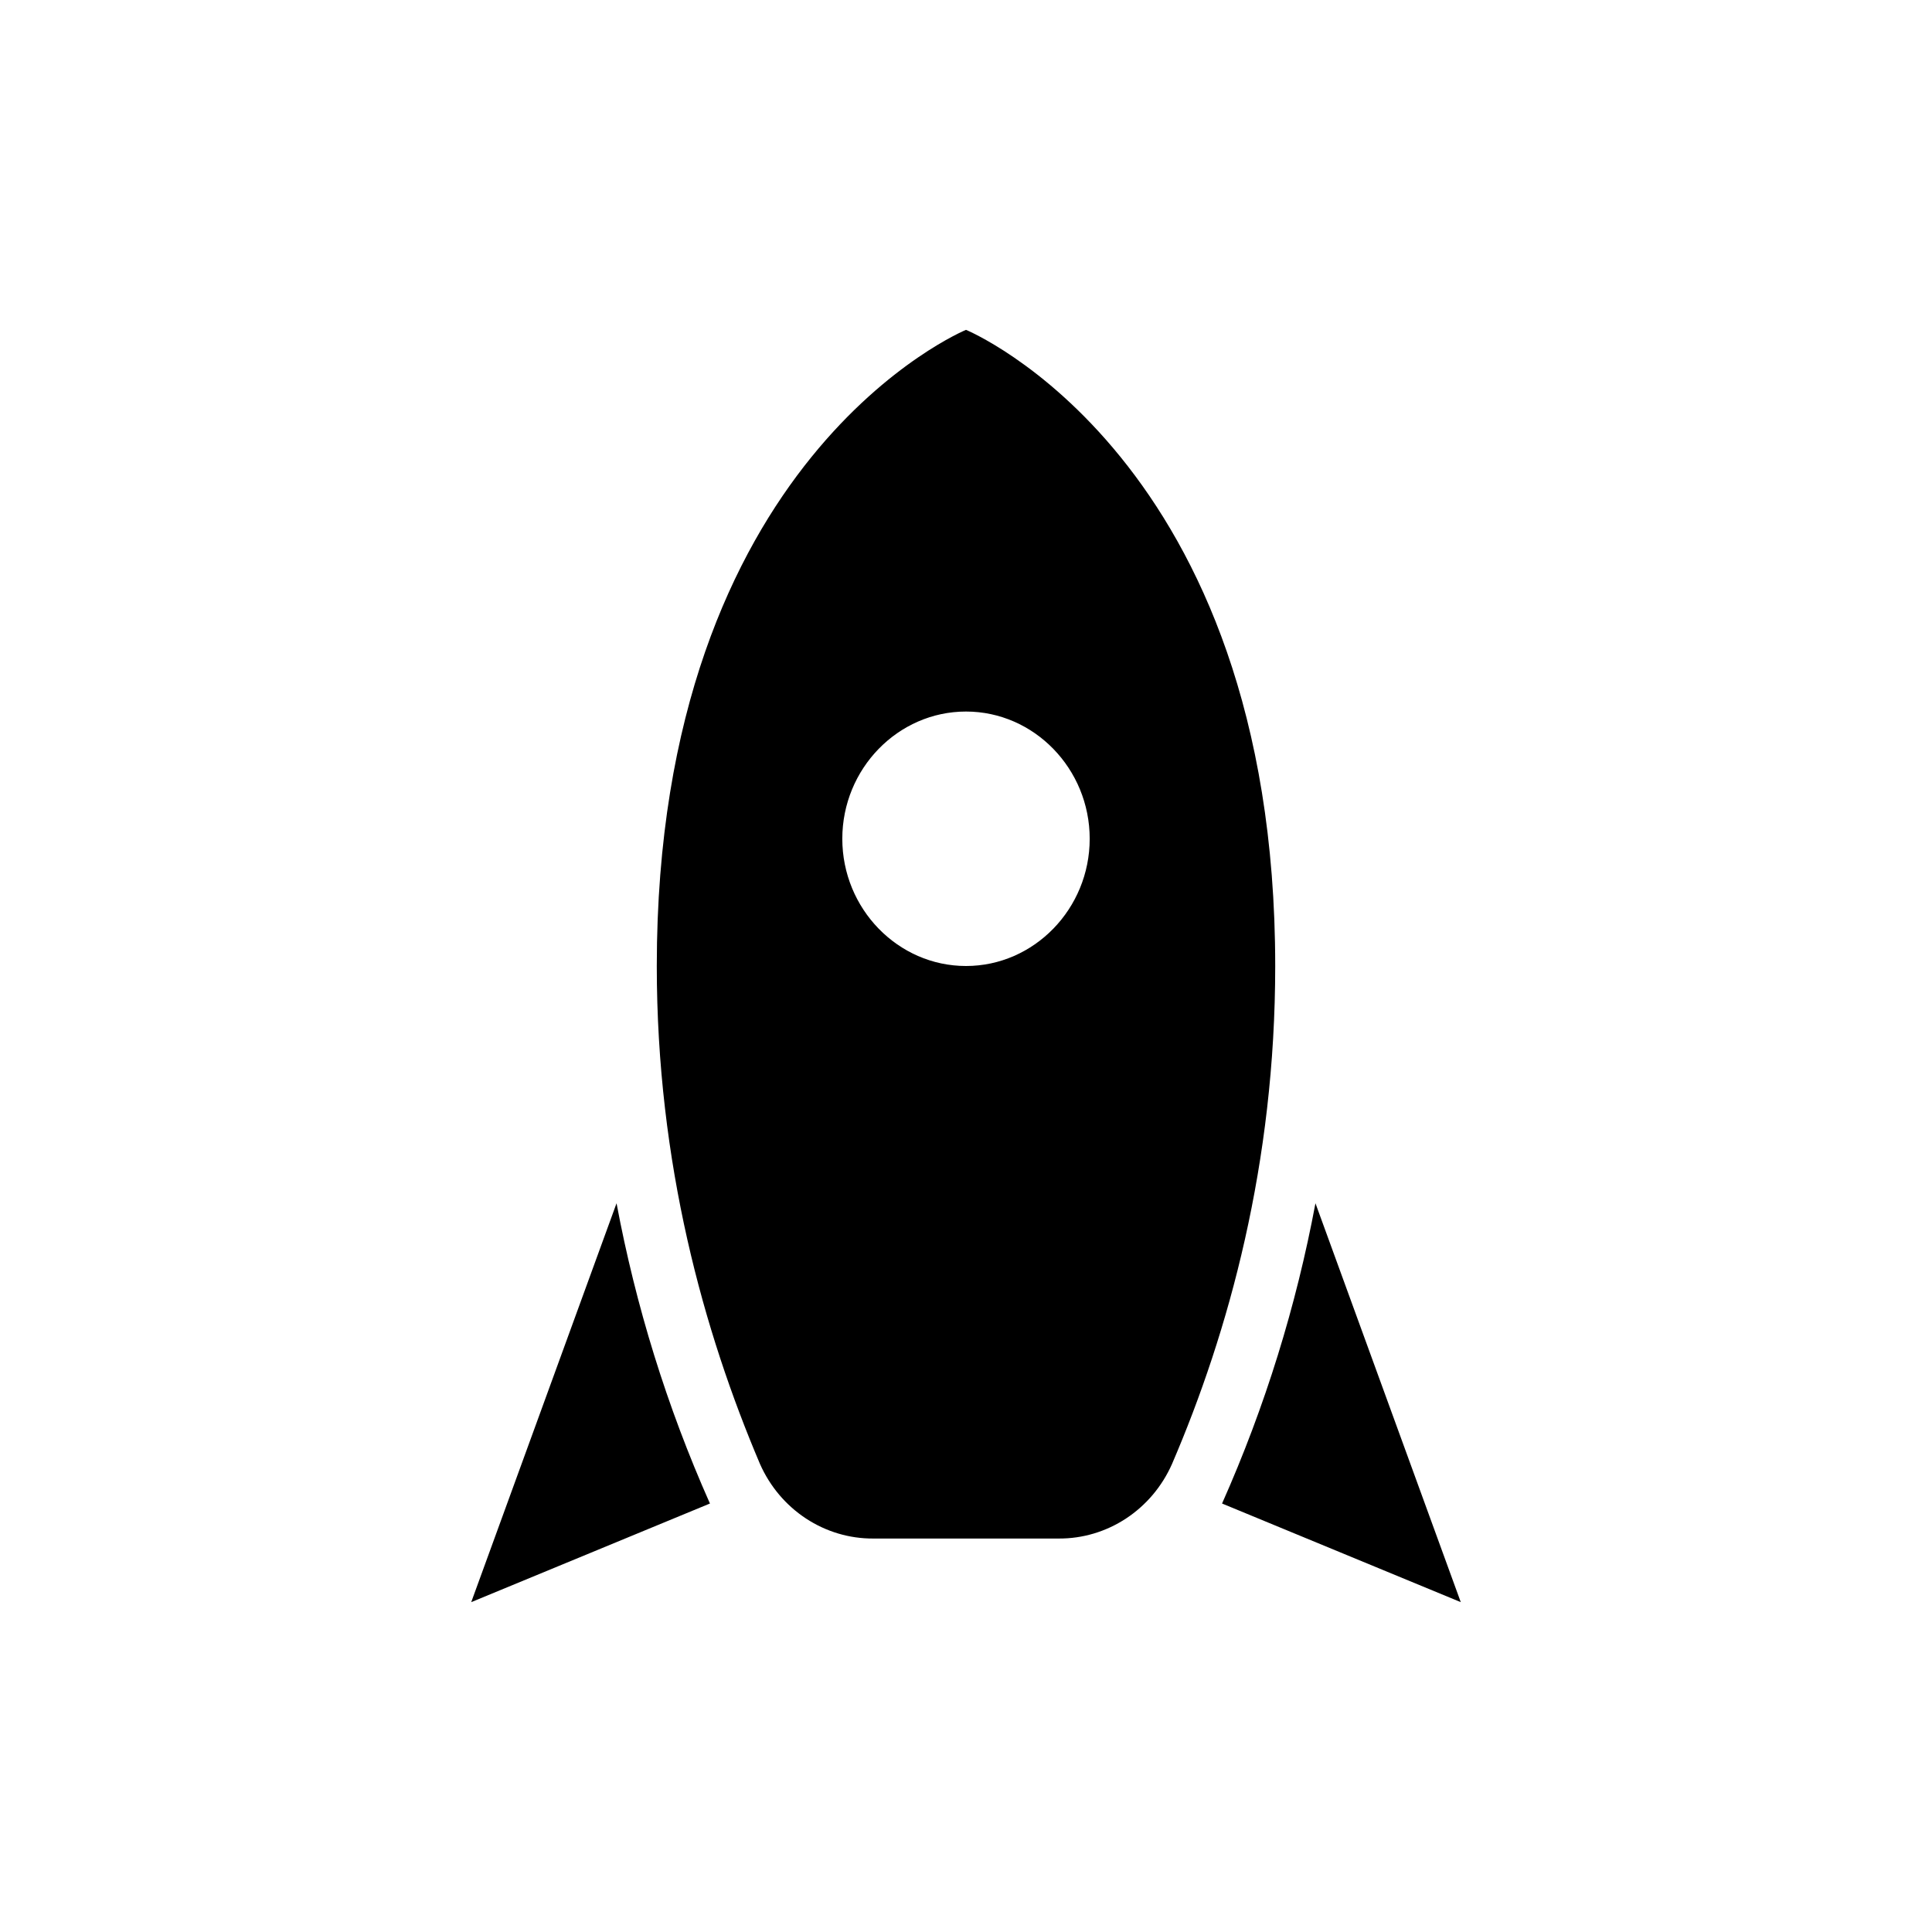 <svg width="41" height="41" viewBox="0 0 41 41" fill="none" xmlns="http://www.w3.org/2000/svg">
<path d="M31 34L25.934 31.907C26.852 29.842 27.509 27.709 27.916 25.535L31 34ZM15.066 31.907L10 34L13.084 25.535C13.491 27.709 14.148 29.842 15.066 31.907ZM20.5 7C20.5 7 27.062 9.7 27.062 20.5C27.062 24.685 26.078 28.262 24.871 31.07C24.661 31.544 24.322 31.945 23.896 32.225C23.47 32.505 22.974 32.653 22.469 32.65H18.531C18.026 32.653 17.53 32.505 17.104 32.225C16.678 31.945 16.339 31.544 16.129 31.07C14.935 28.262 13.938 24.685 13.938 20.5C13.938 9.7 20.5 7 20.5 7ZM20.5 20.5C21.944 20.5 23.125 19.285 23.125 17.8C23.125 16.315 21.944 15.1 20.5 15.1C19.056 15.1 17.875 16.315 17.875 17.8C17.875 19.285 19.056 20.5 20.5 20.5Z" fill="black"/>
</svg>
